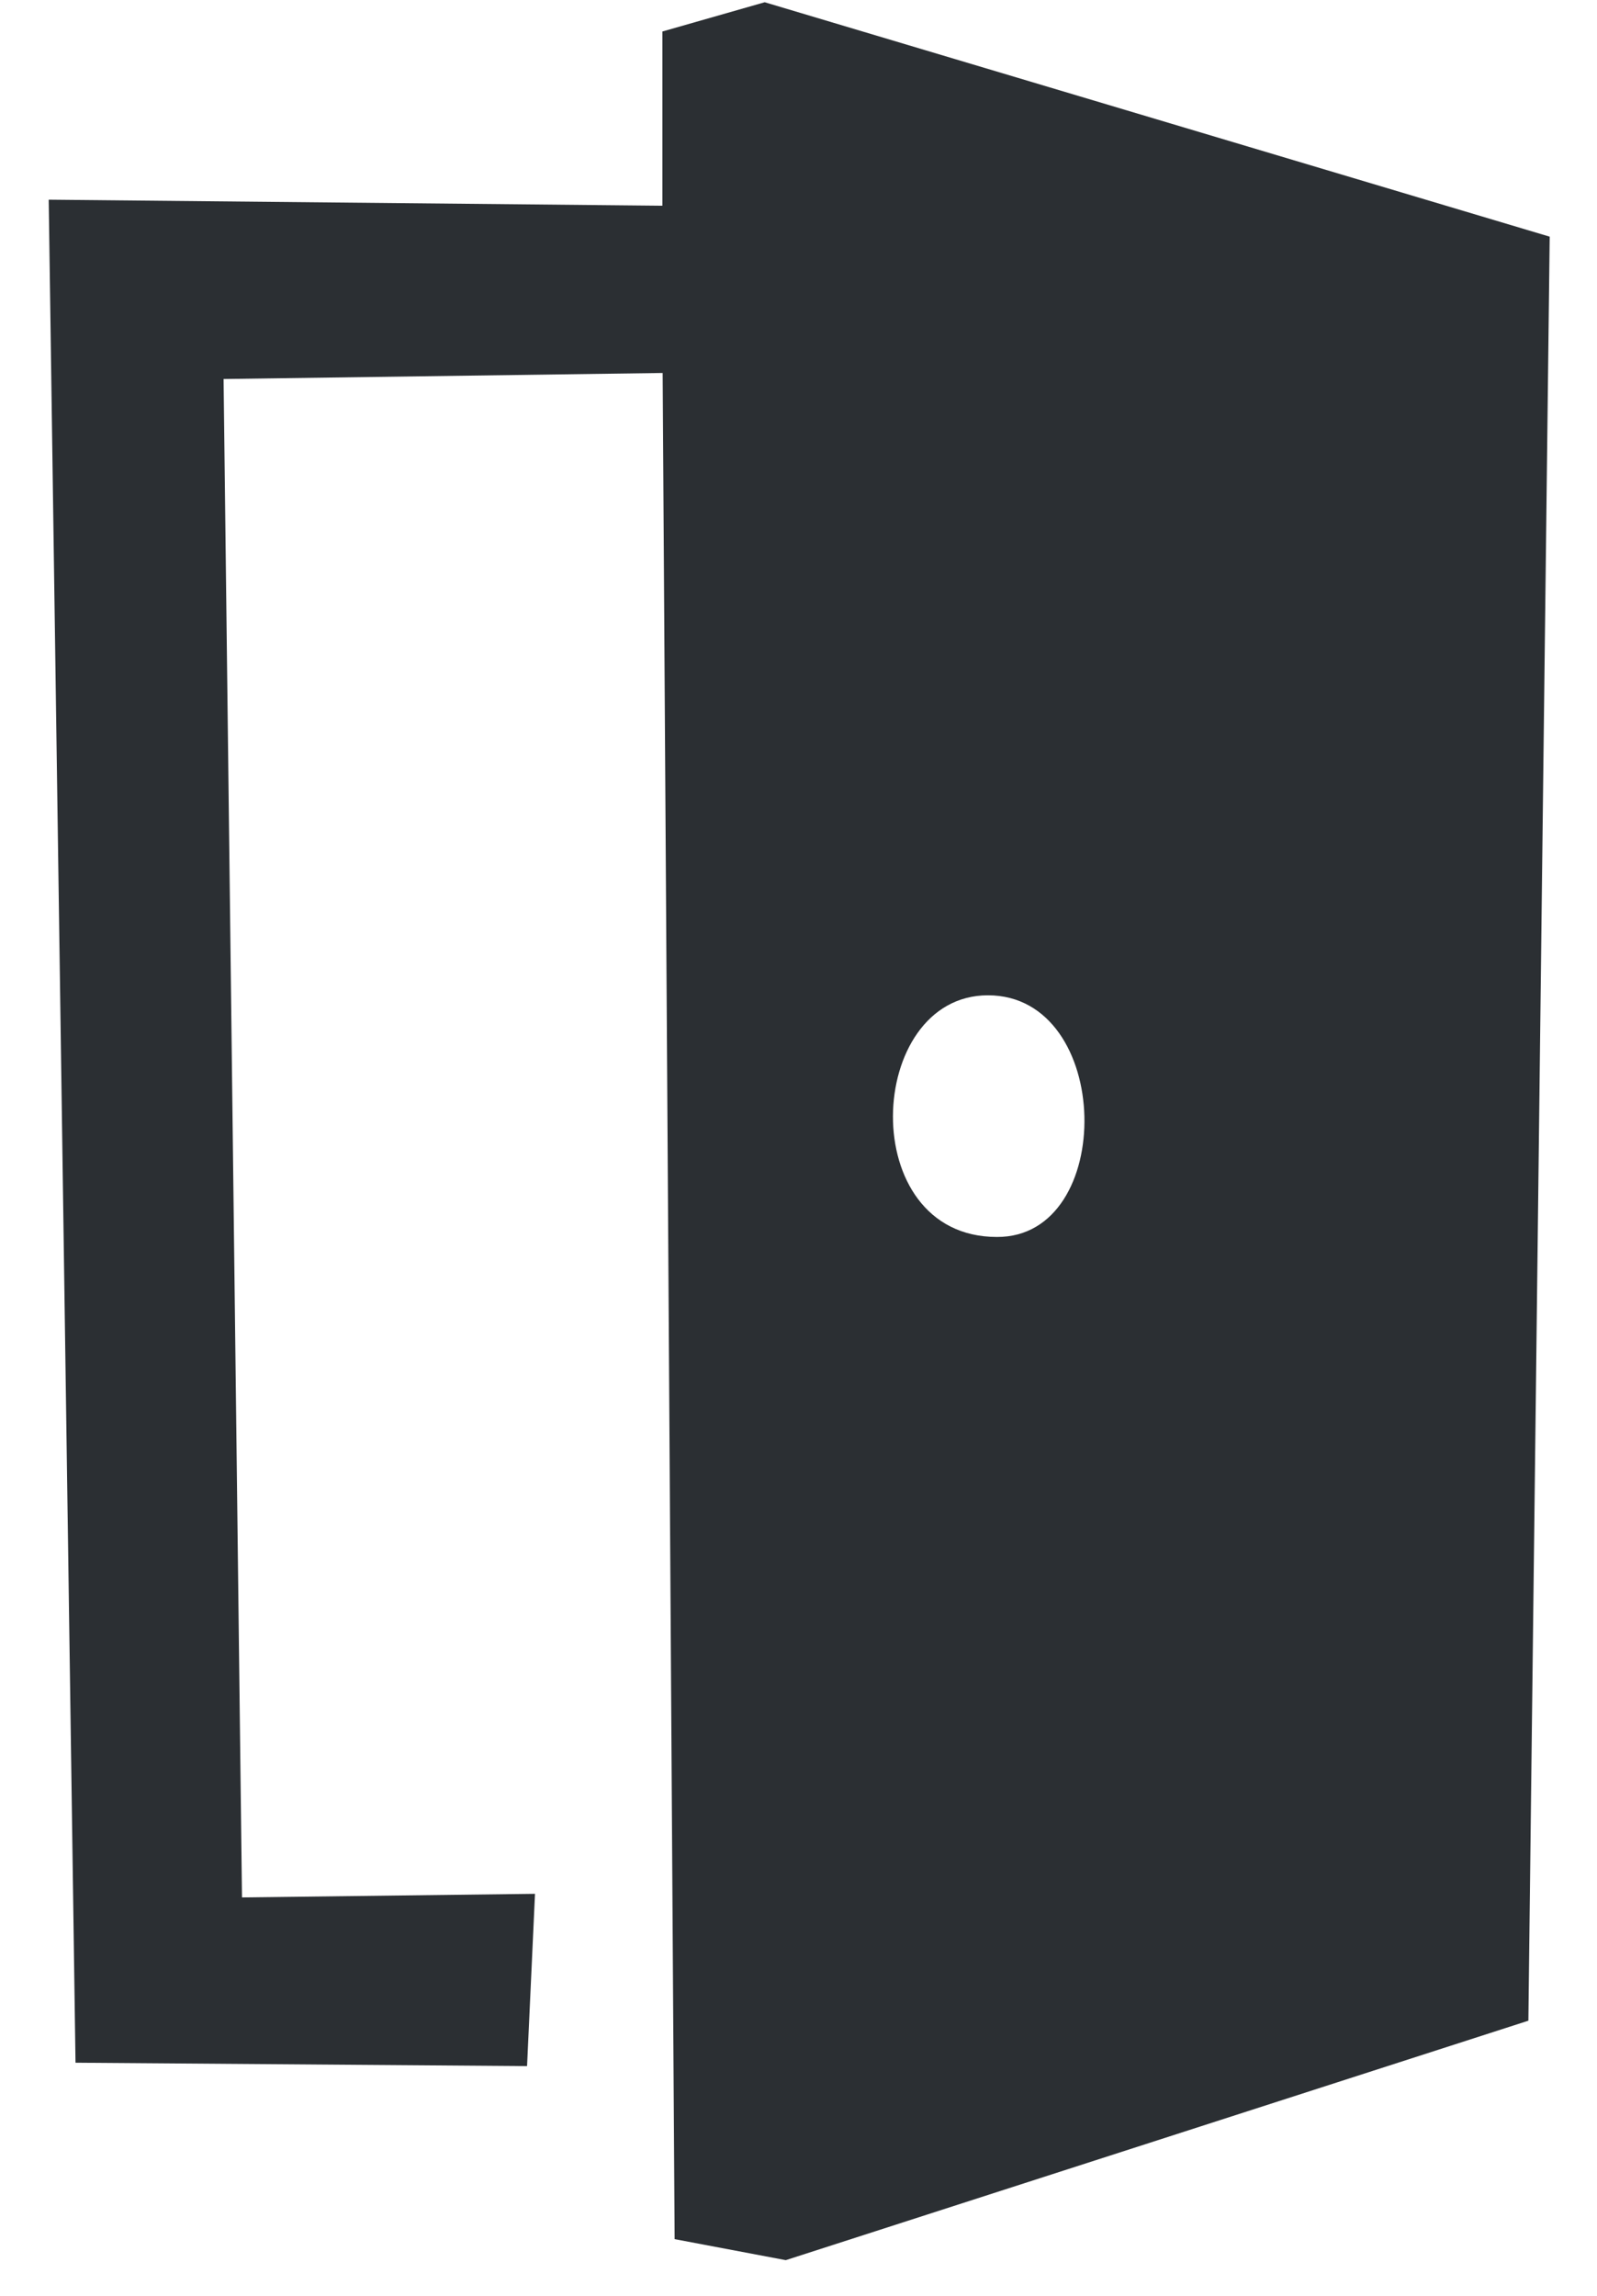 <?xml version="1.0" encoding="UTF-8"?> <svg xmlns="http://www.w3.org/2000/svg" width="32" height="46" viewBox="0 0 32 46" fill="none"><path fill-rule="evenodd" clip-rule="evenodd" d="M30.625 40.487L15.745 45.285L13.518 44.864L13.278 7.473L4.48 7.594L4.849 38.017L10.72 37.945L10.561 41.397L1.513 41.329L0.976 4.001L13.273 4.122V0.631L15.323 0.045L31.052 4.742L30.625 40.487ZM19.796 19.942C17.334 19.942 17.123 24.784 19.974 24.784C22.374 24.798 22.312 19.942 19.796 19.942Z" fill="#2B2F33"></path></svg> 